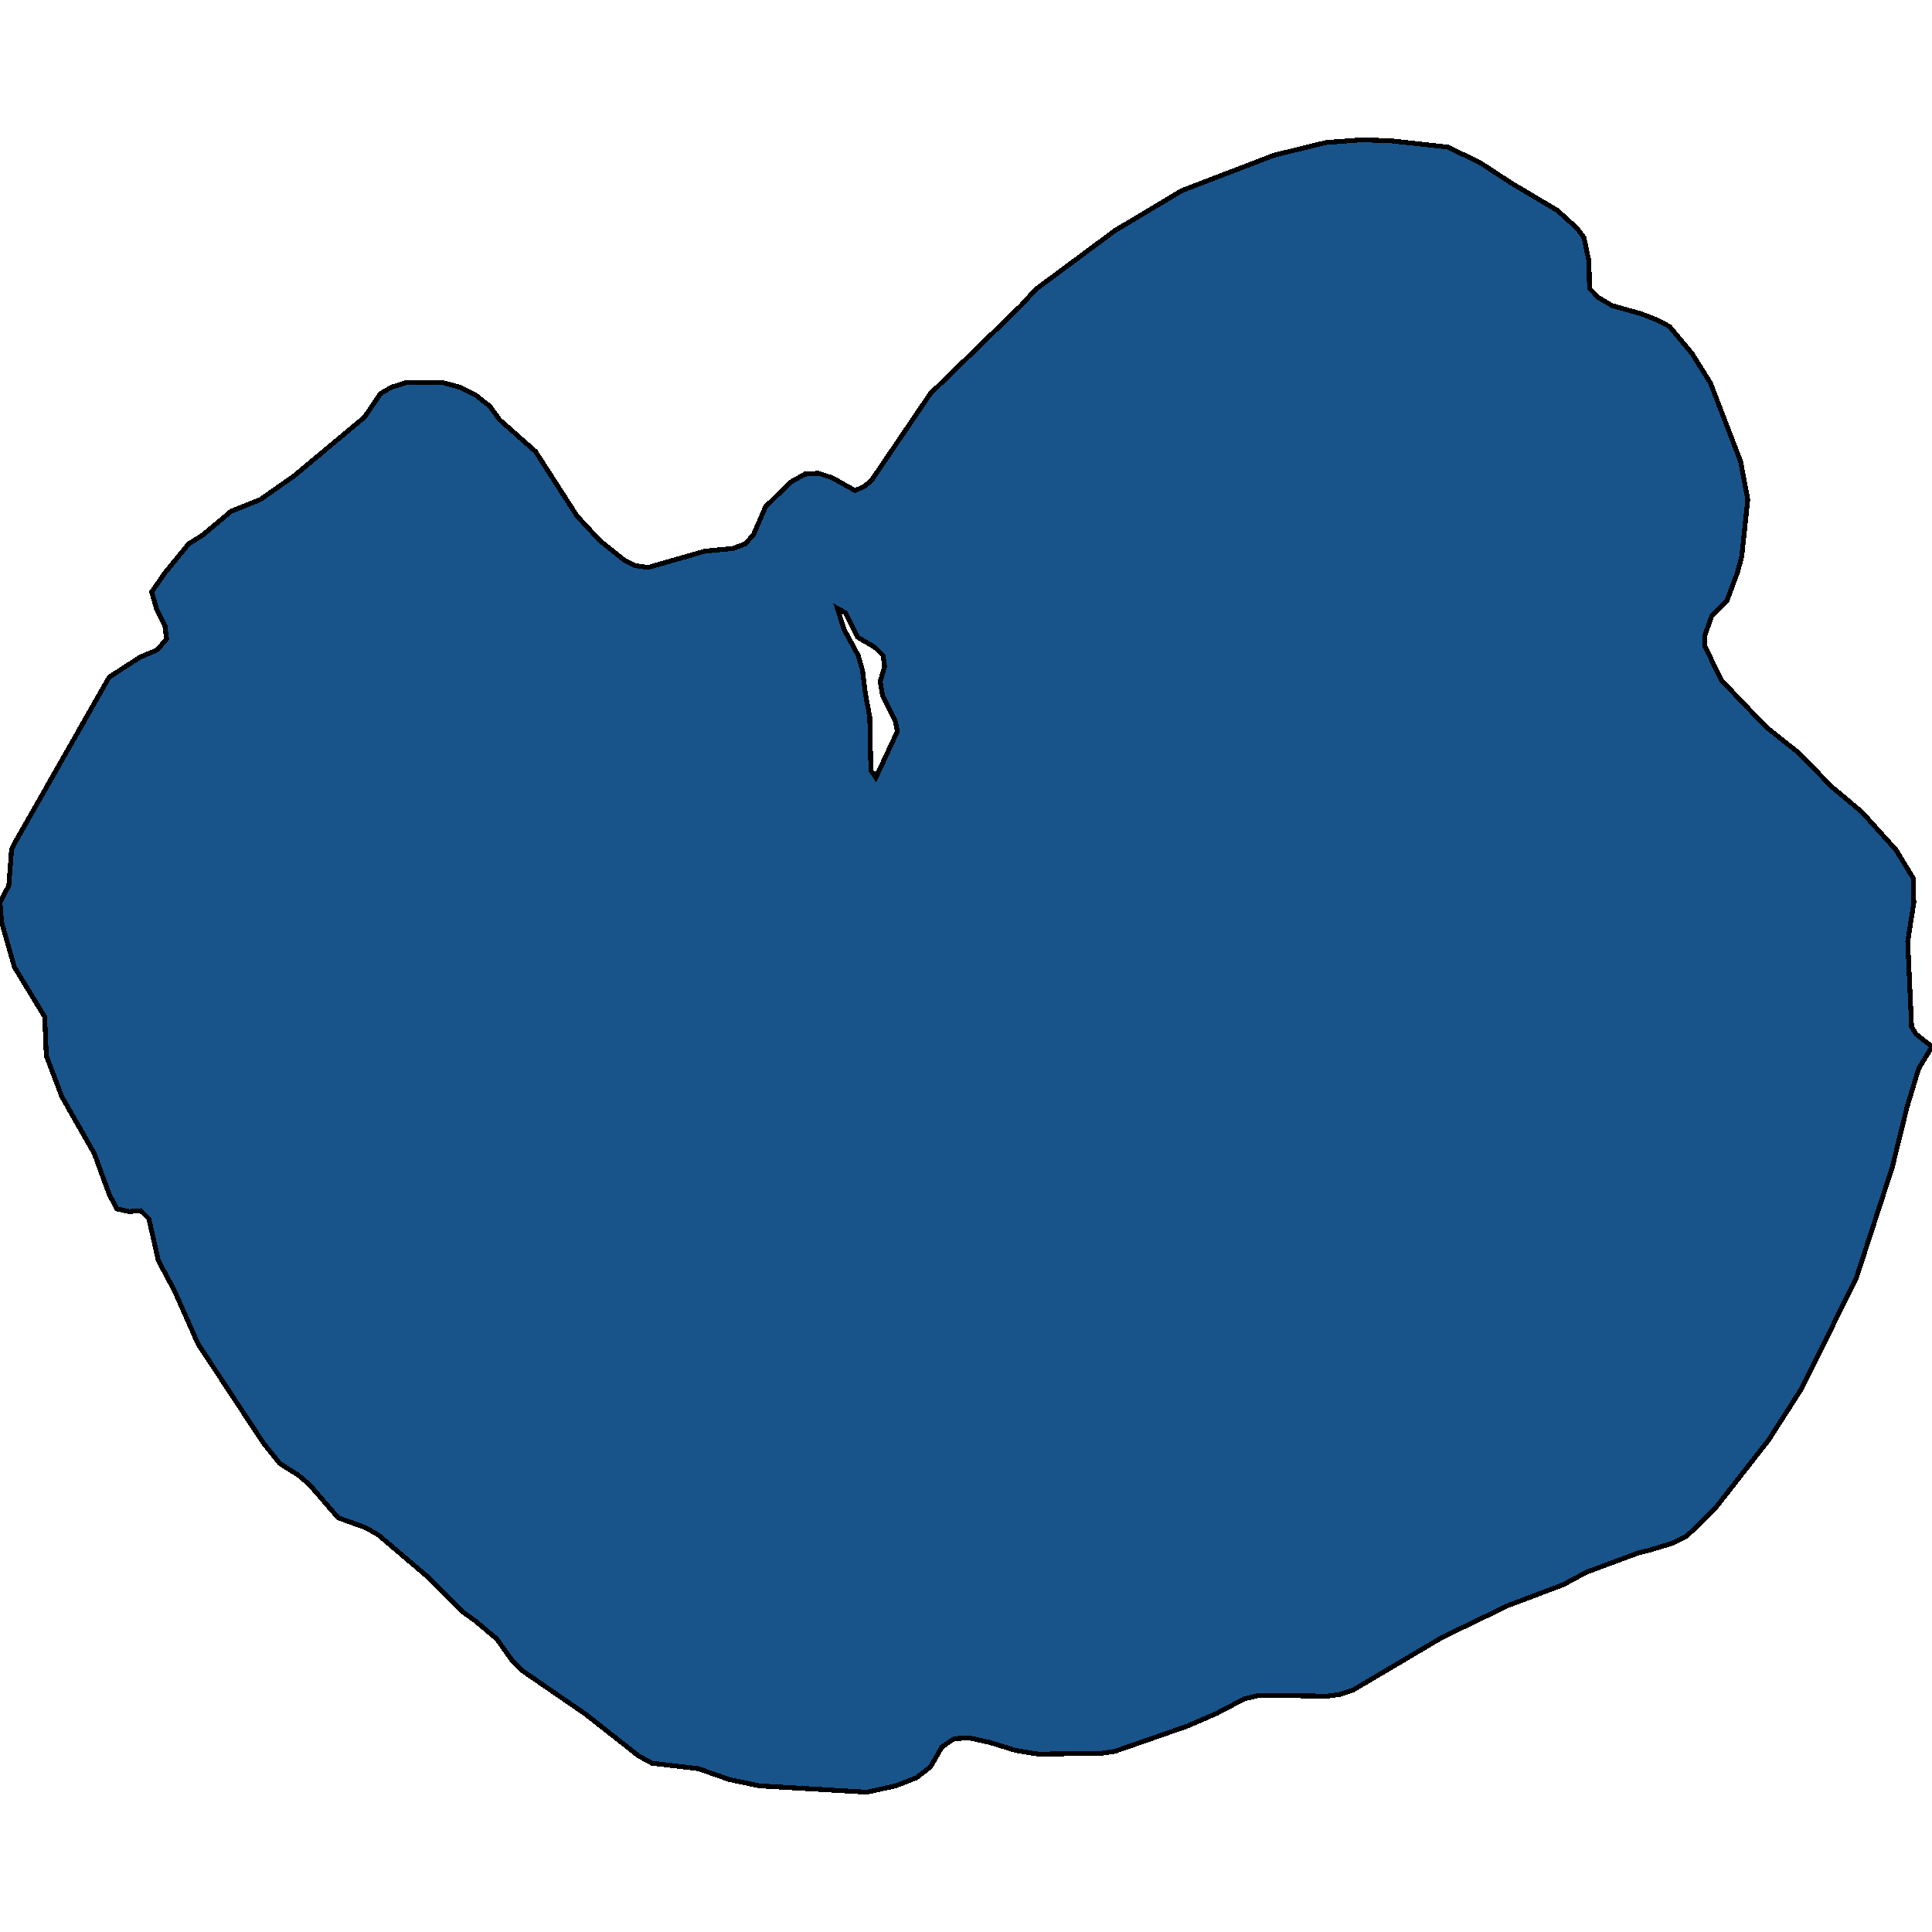 <svg xmlns="http://www.w3.org/2000/svg" width="400" height="400"><path style="stroke: black; fill: #18548a; shape-rendering: crispEdges; stroke-width: 1px;" d="M2.398,175.823L2.741,175.072L22.609,140.185L29.004,136.059L32.544,134.558L34.485,132.307L34.142,129.494L32.429,126.118L31.402,122.554L34.142,118.615L39.052,112.612L42.021,110.736L47.845,105.859L53.897,103.421L60.862,98.544L75.478,86.351L78.79,81.474L81.073,80.161L84.042,79.223L91.693,79.223L95.233,80.161L98.544,81.849L101.399,84.1L103.454,86.914L110.876,93.479L119.44,106.797L124.122,111.862L129.261,115.989L131.544,117.114L134.171,117.489L145.932,114.113L151.756,113.55L154.268,112.612L155.981,110.736L158.493,104.922L163.631,99.857L166.6,98.169L169.455,97.981L172.309,98.919L176.991,101.545L178.818,100.795L180.417,99.482L192.635,81.474L211.362,63.278L214.445,59.902L230.888,47.709L244.705,39.455L263.774,32.138L274.508,29.512L281.93,28.949L287.868,29.137L299.743,30.45L306.366,33.639L312.989,37.954L322.466,43.582L326.577,47.333L327.947,49.209L328.975,54.087L329.089,59.714L330.916,61.59L333.771,63.278L339.823,64.967L343.134,66.28L345.647,67.593L350.328,73.22L354.096,79.223L360.377,95.543L361.861,103.421L360.605,115.238L359.692,118.615L357.522,124.429L354.439,127.431L352.955,131.557L352.955,133.808L356.494,140.936L365.629,150.502L372.481,155.941L379.218,162.881L385.498,168.133L392.578,176.01L396.118,181.825L396.232,186.889L394.976,194.954L395.775,212.584L396.689,214.084L400,216.71L397.259,221.211L394.862,229.088L391.778,241.654L384.356,264.534L373.052,287.414L366.2,298.103L355.353,311.981L351.128,316.294L348.958,318.169L346.332,319.482L341.422,320.982L339.138,321.545L328.518,325.483L323.608,328.108L312.19,332.421L298.601,338.985L280.217,349.861L277.476,350.799L274.85,351.174L260.691,350.986L257.608,351.736L251.898,354.737L245.846,357.362L230.774,362.612L228.147,362.987L215.016,363.175L210.334,362.425L204.853,360.737L200.628,359.8L197.545,359.987L195.033,361.675L192.635,365.8L189.78,368.05L185.441,369.738L179.503,371.051L157.237,369.738L150.956,368.425L144.562,366.175L134.97,365.05L132.23,363.55L121.267,354.924L107.908,345.736L106.081,343.86L102.883,339.36L98.43,335.609L95.804,333.734L88.267,326.233L78.333,317.794L75.707,316.294L69.997,314.231L64.174,307.48L61.776,305.417L57.893,302.979L54.468,298.666L40.993,278.225L36.083,267.16L32.772,260.971L30.831,252.344L29.118,250.656L26.72,250.844L24.208,250.281L22.609,247.28L19.526,238.841L12.789,227.025L9.592,218.586L9.249,210.521L2.969,200.205L0.343,191.015L0,186.889L1.827,183.325ZM182.244,141.123L183.157,137.935L182.815,135.684L181.102,133.996L177.562,131.932L175.05,126.868L173.337,125.93L174.822,130.432L177.676,135.684L178.59,138.872L179.161,143.562L180.074,148.438L180.303,159.505L181.33,161.005L185.784,151.439L185.327,149.189L182.701,143.937Z"></path></svg>